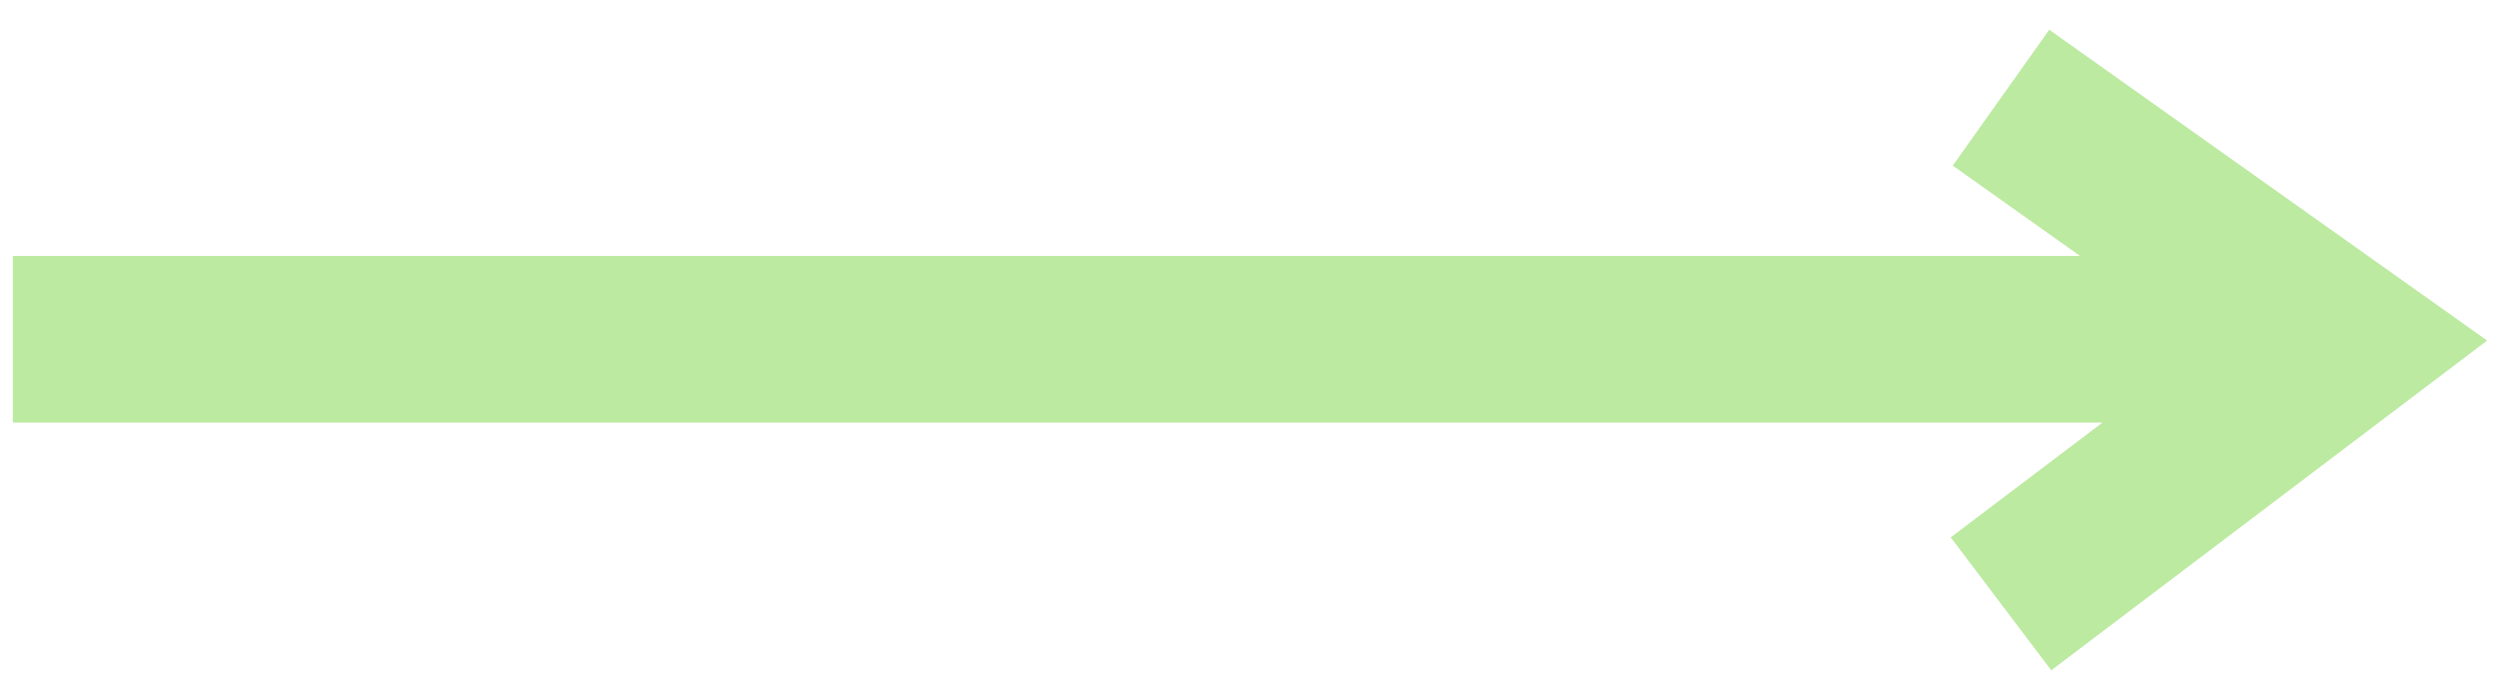 <svg width="75" height="21" viewBox="0 0 75 21" fill="none" xmlns="http://www.w3.org/2000/svg">
<path fill-rule="evenodd" clip-rule="evenodd" d="M62.4 7.678L58.583 4.969L61.477 0.892L71.833 8.242L74.614 10.217L71.894 12.275L61.538 20.109L58.522 16.121L63.073 12.678L0.386 12.678V7.678L62.4 7.678Z" fill="#BCEAA1"/>
</svg>
